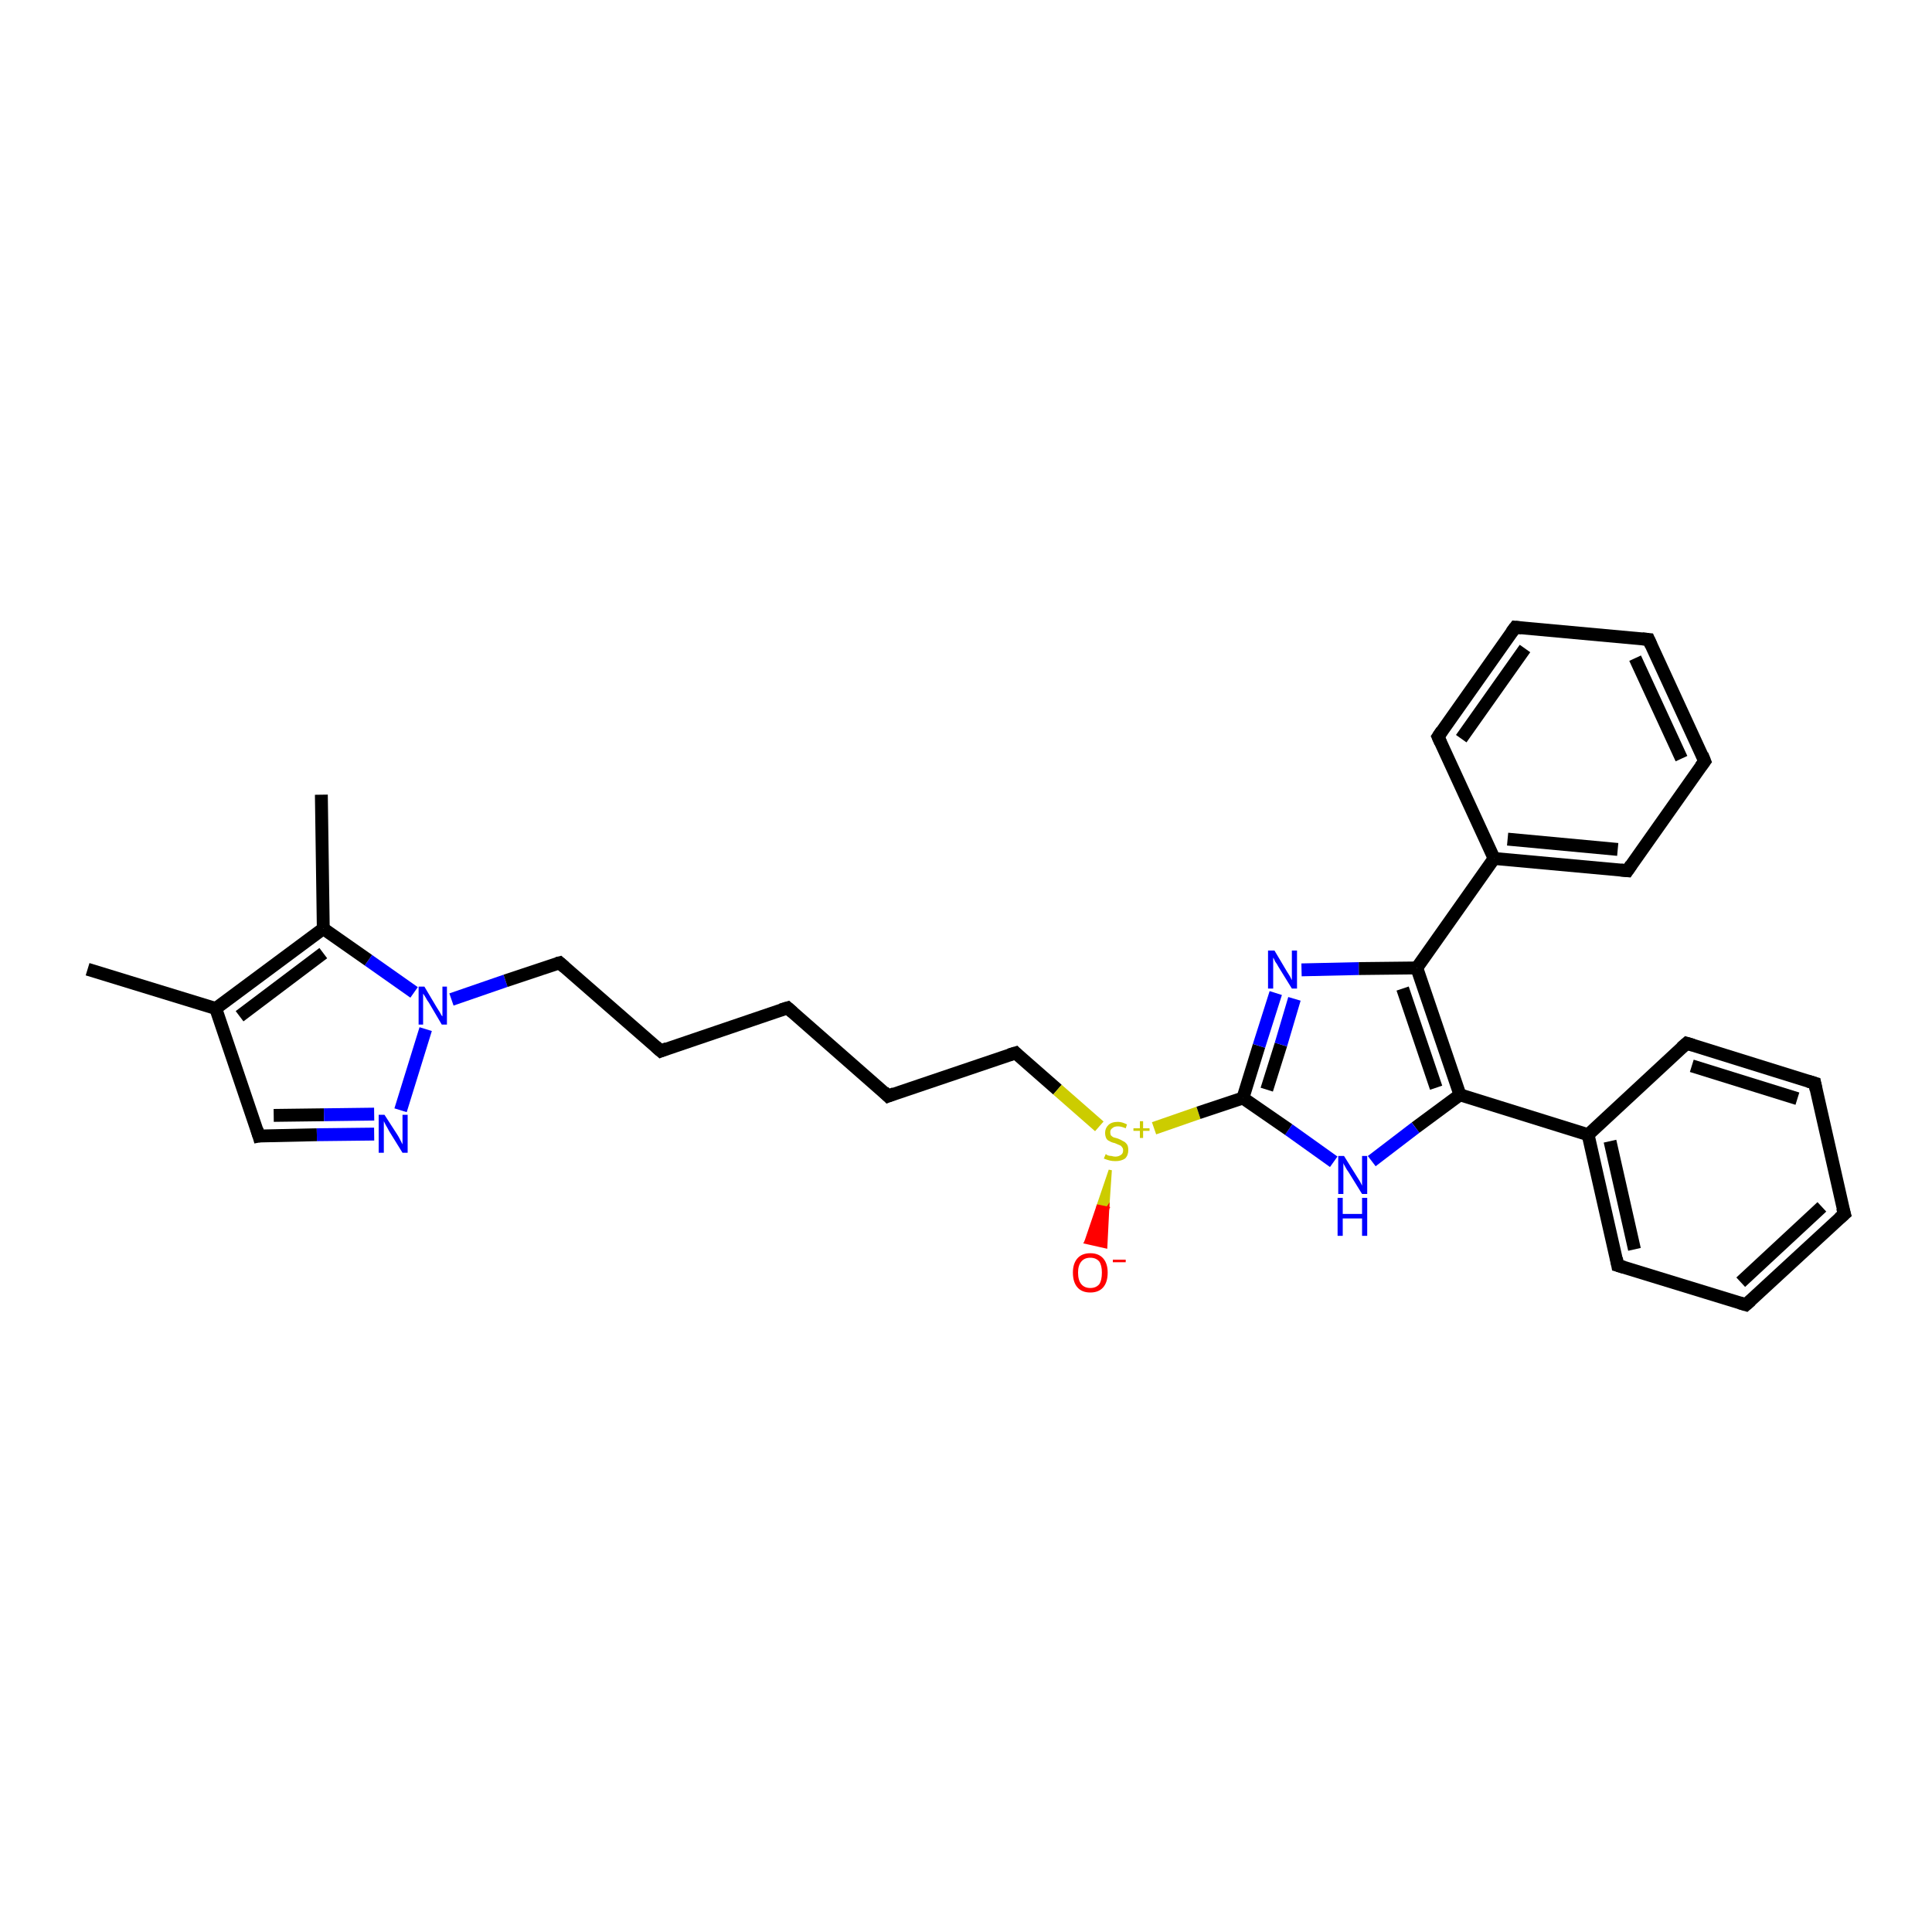<?xml version='1.0' encoding='iso-8859-1'?>
<svg version='1.1' baseProfile='full'
              xmlns='http://www.w3.org/2000/svg'
                      xmlns:rdkit='http://www.rdkit.org/xml'
                      xmlns:xlink='http://www.w3.org/1999/xlink'
                  xml:space='preserve'
width='300px' height='300px' viewBox='0 0 300 300'>
<!-- END OF HEADER -->
<rect style='opacity:1.0;fill:#FFFFFF;stroke:none' width='300.0' height='300.0' x='0.0' y='0.0'> </rect>
<path class='bond-0 atom-0 atom-1' d='M 13.6,150.5 L 33.5,156.6' style='fill:none;fill-rule:evenodd;stroke:#000000;stroke-width:2.0px;stroke-linecap:butt;stroke-linejoin:miter;stroke-opacity:1' />
<path class='bond-1 atom-1 atom-2' d='M 33.5,156.6 L 40.2,176.4' style='fill:none;fill-rule:evenodd;stroke:#000000;stroke-width:2.0px;stroke-linecap:butt;stroke-linejoin:miter;stroke-opacity:1' />
<path class='bond-2 atom-2 atom-3' d='M 40.2,176.4 L 49.2,176.2' style='fill:none;fill-rule:evenodd;stroke:#000000;stroke-width:2.0px;stroke-linecap:butt;stroke-linejoin:miter;stroke-opacity:1' />
<path class='bond-2 atom-2 atom-3' d='M 49.2,176.2 L 58.1,176.1' style='fill:none;fill-rule:evenodd;stroke:#0000FF;stroke-width:2.0px;stroke-linecap:butt;stroke-linejoin:miter;stroke-opacity:1' />
<path class='bond-2 atom-2 atom-3' d='M 42.5,173.2 L 50.3,173.1' style='fill:none;fill-rule:evenodd;stroke:#000000;stroke-width:2.0px;stroke-linecap:butt;stroke-linejoin:miter;stroke-opacity:1' />
<path class='bond-2 atom-2 atom-3' d='M 50.3,173.1 L 58.1,173.0' style='fill:none;fill-rule:evenodd;stroke:#0000FF;stroke-width:2.0px;stroke-linecap:butt;stroke-linejoin:miter;stroke-opacity:1' />
<path class='bond-3 atom-3 atom-4' d='M 62.2,172.4 L 66.1,159.8' style='fill:none;fill-rule:evenodd;stroke:#0000FF;stroke-width:2.0px;stroke-linecap:butt;stroke-linejoin:miter;stroke-opacity:1' />
<path class='bond-4 atom-4 atom-5' d='M 70.1,155.2 L 78.5,152.3' style='fill:none;fill-rule:evenodd;stroke:#0000FF;stroke-width:2.0px;stroke-linecap:butt;stroke-linejoin:miter;stroke-opacity:1' />
<path class='bond-4 atom-4 atom-5' d='M 78.5,152.3 L 86.9,149.5' style='fill:none;fill-rule:evenodd;stroke:#000000;stroke-width:2.0px;stroke-linecap:butt;stroke-linejoin:miter;stroke-opacity:1' />
<path class='bond-5 atom-5 atom-6' d='M 86.9,149.5 L 102.6,163.2' style='fill:none;fill-rule:evenodd;stroke:#000000;stroke-width:2.0px;stroke-linecap:butt;stroke-linejoin:miter;stroke-opacity:1' />
<path class='bond-6 atom-6 atom-7' d='M 102.6,163.2 L 122.3,156.5' style='fill:none;fill-rule:evenodd;stroke:#000000;stroke-width:2.0px;stroke-linecap:butt;stroke-linejoin:miter;stroke-opacity:1' />
<path class='bond-7 atom-7 atom-8' d='M 122.3,156.5 L 137.9,170.2' style='fill:none;fill-rule:evenodd;stroke:#000000;stroke-width:2.0px;stroke-linecap:butt;stroke-linejoin:miter;stroke-opacity:1' />
<path class='bond-8 atom-8 atom-9' d='M 137.9,170.2 L 157.7,163.5' style='fill:none;fill-rule:evenodd;stroke:#000000;stroke-width:2.0px;stroke-linecap:butt;stroke-linejoin:miter;stroke-opacity:1' />
<path class='bond-9 atom-9 atom-10' d='M 157.7,163.5 L 164.2,169.2' style='fill:none;fill-rule:evenodd;stroke:#000000;stroke-width:2.0px;stroke-linecap:butt;stroke-linejoin:miter;stroke-opacity:1' />
<path class='bond-9 atom-9 atom-10' d='M 164.2,169.2 L 170.7,174.9' style='fill:none;fill-rule:evenodd;stroke:#CCCC00;stroke-width:2.0px;stroke-linecap:butt;stroke-linejoin:miter;stroke-opacity:1' />
<path class='bond-10 atom-10 atom-11' d='M 172.4,181.7 L 172.0,187.6 L 170.5,187.3 Z' style='fill:#CCCC00;fill-rule:evenodd;fill-opacity:1;stroke:#CCCC00;stroke-width:0.5px;stroke-linecap:butt;stroke-linejoin:miter;stroke-opacity:1;' />
<path class='bond-10 atom-10 atom-11' d='M 172.0,187.6 L 168.6,192.9 L 171.7,193.6 Z' style='fill:#FF0000;fill-rule:evenodd;fill-opacity:1;stroke:#FF0000;stroke-width:0.5px;stroke-linecap:butt;stroke-linejoin:miter;stroke-opacity:1;' />
<path class='bond-10 atom-10 atom-11' d='M 172.0,187.6 L 170.5,187.3 L 168.6,192.9 Z' style='fill:#FF0000;fill-rule:evenodd;fill-opacity:1;stroke:#FF0000;stroke-width:0.5px;stroke-linecap:butt;stroke-linejoin:miter;stroke-opacity:1;' />
<path class='bond-11 atom-10 atom-12' d='M 179.2,175.2 L 186.1,172.8' style='fill:none;fill-rule:evenodd;stroke:#CCCC00;stroke-width:2.0px;stroke-linecap:butt;stroke-linejoin:miter;stroke-opacity:1' />
<path class='bond-11 atom-10 atom-12' d='M 186.1,172.8 L 193.0,170.5' style='fill:none;fill-rule:evenodd;stroke:#000000;stroke-width:2.0px;stroke-linecap:butt;stroke-linejoin:miter;stroke-opacity:1' />
<path class='bond-12 atom-12 atom-13' d='M 193.0,170.5 L 195.5,162.4' style='fill:none;fill-rule:evenodd;stroke:#000000;stroke-width:2.0px;stroke-linecap:butt;stroke-linejoin:miter;stroke-opacity:1' />
<path class='bond-12 atom-12 atom-13' d='M 195.5,162.4 L 198.1,154.2' style='fill:none;fill-rule:evenodd;stroke:#0000FF;stroke-width:2.0px;stroke-linecap:butt;stroke-linejoin:miter;stroke-opacity:1' />
<path class='bond-12 atom-12 atom-13' d='M 196.7,169.2 L 198.9,162.2' style='fill:none;fill-rule:evenodd;stroke:#000000;stroke-width:2.0px;stroke-linecap:butt;stroke-linejoin:miter;stroke-opacity:1' />
<path class='bond-12 atom-12 atom-13' d='M 198.9,162.2 L 201.0,155.1' style='fill:none;fill-rule:evenodd;stroke:#0000FF;stroke-width:2.0px;stroke-linecap:butt;stroke-linejoin:miter;stroke-opacity:1' />
<path class='bond-13 atom-13 atom-14' d='M 202.1,150.6 L 211.0,150.4' style='fill:none;fill-rule:evenodd;stroke:#0000FF;stroke-width:2.0px;stroke-linecap:butt;stroke-linejoin:miter;stroke-opacity:1' />
<path class='bond-13 atom-13 atom-14' d='M 211.0,150.4 L 220.0,150.3' style='fill:none;fill-rule:evenodd;stroke:#000000;stroke-width:2.0px;stroke-linecap:butt;stroke-linejoin:miter;stroke-opacity:1' />
<path class='bond-14 atom-14 atom-15' d='M 220.0,150.3 L 226.7,170.0' style='fill:none;fill-rule:evenodd;stroke:#000000;stroke-width:2.0px;stroke-linecap:butt;stroke-linejoin:miter;stroke-opacity:1' />
<path class='bond-14 atom-14 atom-15' d='M 217.8,153.5 L 223.0,168.9' style='fill:none;fill-rule:evenodd;stroke:#000000;stroke-width:2.0px;stroke-linecap:butt;stroke-linejoin:miter;stroke-opacity:1' />
<path class='bond-15 atom-15 atom-16' d='M 226.7,170.0 L 219.8,175.1' style='fill:none;fill-rule:evenodd;stroke:#000000;stroke-width:2.0px;stroke-linecap:butt;stroke-linejoin:miter;stroke-opacity:1' />
<path class='bond-15 atom-15 atom-16' d='M 219.8,175.1 L 213.0,180.3' style='fill:none;fill-rule:evenodd;stroke:#0000FF;stroke-width:2.0px;stroke-linecap:butt;stroke-linejoin:miter;stroke-opacity:1' />
<path class='bond-16 atom-15 atom-17' d='M 226.7,170.0 L 246.6,176.2' style='fill:none;fill-rule:evenodd;stroke:#000000;stroke-width:2.0px;stroke-linecap:butt;stroke-linejoin:miter;stroke-opacity:1' />
<path class='bond-17 atom-17 atom-18' d='M 246.6,176.2 L 251.2,196.5' style='fill:none;fill-rule:evenodd;stroke:#000000;stroke-width:2.0px;stroke-linecap:butt;stroke-linejoin:miter;stroke-opacity:1' />
<path class='bond-17 atom-17 atom-18' d='M 250.0,177.2 L 253.8,194.0' style='fill:none;fill-rule:evenodd;stroke:#000000;stroke-width:2.0px;stroke-linecap:butt;stroke-linejoin:miter;stroke-opacity:1' />
<path class='bond-18 atom-18 atom-19' d='M 251.2,196.5 L 271.1,202.6' style='fill:none;fill-rule:evenodd;stroke:#000000;stroke-width:2.0px;stroke-linecap:butt;stroke-linejoin:miter;stroke-opacity:1' />
<path class='bond-19 atom-19 atom-20' d='M 271.1,202.6 L 286.4,188.5' style='fill:none;fill-rule:evenodd;stroke:#000000;stroke-width:2.0px;stroke-linecap:butt;stroke-linejoin:miter;stroke-opacity:1' />
<path class='bond-19 atom-19 atom-20' d='M 270.3,199.1 L 282.9,187.4' style='fill:none;fill-rule:evenodd;stroke:#000000;stroke-width:2.0px;stroke-linecap:butt;stroke-linejoin:miter;stroke-opacity:1' />
<path class='bond-20 atom-20 atom-21' d='M 286.4,188.5 L 281.8,168.2' style='fill:none;fill-rule:evenodd;stroke:#000000;stroke-width:2.0px;stroke-linecap:butt;stroke-linejoin:miter;stroke-opacity:1' />
<path class='bond-21 atom-21 atom-22' d='M 281.8,168.2 L 261.9,162.0' style='fill:none;fill-rule:evenodd;stroke:#000000;stroke-width:2.0px;stroke-linecap:butt;stroke-linejoin:miter;stroke-opacity:1' />
<path class='bond-21 atom-21 atom-22' d='M 279.1,170.6 L 262.7,165.5' style='fill:none;fill-rule:evenodd;stroke:#000000;stroke-width:2.0px;stroke-linecap:butt;stroke-linejoin:miter;stroke-opacity:1' />
<path class='bond-22 atom-14 atom-23' d='M 220.0,150.3 L 232.0,133.3' style='fill:none;fill-rule:evenodd;stroke:#000000;stroke-width:2.0px;stroke-linecap:butt;stroke-linejoin:miter;stroke-opacity:1' />
<path class='bond-23 atom-23 atom-24' d='M 232.0,133.3 L 252.7,135.2' style='fill:none;fill-rule:evenodd;stroke:#000000;stroke-width:2.0px;stroke-linecap:butt;stroke-linejoin:miter;stroke-opacity:1' />
<path class='bond-23 atom-23 atom-24' d='M 234.1,130.3 L 251.2,131.9' style='fill:none;fill-rule:evenodd;stroke:#000000;stroke-width:2.0px;stroke-linecap:butt;stroke-linejoin:miter;stroke-opacity:1' />
<path class='bond-24 atom-24 atom-25' d='M 252.7,135.2 L 264.7,118.2' style='fill:none;fill-rule:evenodd;stroke:#000000;stroke-width:2.0px;stroke-linecap:butt;stroke-linejoin:miter;stroke-opacity:1' />
<path class='bond-25 atom-25 atom-26' d='M 264.7,118.2 L 256.0,99.3' style='fill:none;fill-rule:evenodd;stroke:#000000;stroke-width:2.0px;stroke-linecap:butt;stroke-linejoin:miter;stroke-opacity:1' />
<path class='bond-25 atom-25 atom-26' d='M 261.1,117.8 L 253.9,102.2' style='fill:none;fill-rule:evenodd;stroke:#000000;stroke-width:2.0px;stroke-linecap:butt;stroke-linejoin:miter;stroke-opacity:1' />
<path class='bond-26 atom-26 atom-27' d='M 256.0,99.3 L 235.3,97.4' style='fill:none;fill-rule:evenodd;stroke:#000000;stroke-width:2.0px;stroke-linecap:butt;stroke-linejoin:miter;stroke-opacity:1' />
<path class='bond-27 atom-27 atom-28' d='M 235.3,97.4 L 223.3,114.4' style='fill:none;fill-rule:evenodd;stroke:#000000;stroke-width:2.0px;stroke-linecap:butt;stroke-linejoin:miter;stroke-opacity:1' />
<path class='bond-27 atom-27 atom-28' d='M 236.8,100.7 L 226.9,114.7' style='fill:none;fill-rule:evenodd;stroke:#000000;stroke-width:2.0px;stroke-linecap:butt;stroke-linejoin:miter;stroke-opacity:1' />
<path class='bond-28 atom-4 atom-29' d='M 64.3,154.1 L 57.2,149.1' style='fill:none;fill-rule:evenodd;stroke:#0000FF;stroke-width:2.0px;stroke-linecap:butt;stroke-linejoin:miter;stroke-opacity:1' />
<path class='bond-28 atom-4 atom-29' d='M 57.2,149.1 L 50.2,144.2' style='fill:none;fill-rule:evenodd;stroke:#000000;stroke-width:2.0px;stroke-linecap:butt;stroke-linejoin:miter;stroke-opacity:1' />
<path class='bond-29 atom-29 atom-30' d='M 50.2,144.2 L 49.9,123.4' style='fill:none;fill-rule:evenodd;stroke:#000000;stroke-width:2.0px;stroke-linecap:butt;stroke-linejoin:miter;stroke-opacity:1' />
<path class='bond-30 atom-29 atom-1' d='M 50.2,144.2 L 33.5,156.6' style='fill:none;fill-rule:evenodd;stroke:#000000;stroke-width:2.0px;stroke-linecap:butt;stroke-linejoin:miter;stroke-opacity:1' />
<path class='bond-30 atom-29 atom-1' d='M 50.2,148.0 L 37.2,157.8' style='fill:none;fill-rule:evenodd;stroke:#000000;stroke-width:2.0px;stroke-linecap:butt;stroke-linejoin:miter;stroke-opacity:1' />
<path class='bond-31 atom-16 atom-12' d='M 207.1,180.4 L 200.1,175.4' style='fill:none;fill-rule:evenodd;stroke:#0000FF;stroke-width:2.0px;stroke-linecap:butt;stroke-linejoin:miter;stroke-opacity:1' />
<path class='bond-31 atom-16 atom-12' d='M 200.1,175.4 L 193.0,170.5' style='fill:none;fill-rule:evenodd;stroke:#000000;stroke-width:2.0px;stroke-linecap:butt;stroke-linejoin:miter;stroke-opacity:1' />
<path class='bond-32 atom-22 atom-17' d='M 261.9,162.0 L 246.6,176.2' style='fill:none;fill-rule:evenodd;stroke:#000000;stroke-width:2.0px;stroke-linecap:butt;stroke-linejoin:miter;stroke-opacity:1' />
<path class='bond-33 atom-28 atom-23' d='M 223.3,114.4 L 232.0,133.3' style='fill:none;fill-rule:evenodd;stroke:#000000;stroke-width:2.0px;stroke-linecap:butt;stroke-linejoin:miter;stroke-opacity:1' />
<path d='M 39.9,175.4 L 40.2,176.4 L 40.7,176.3' style='fill:none;stroke:#000000;stroke-width:2.0px;stroke-linecap:butt;stroke-linejoin:miter;stroke-opacity:1;' />
<path d='M 86.5,149.6 L 86.9,149.5 L 87.7,150.2' style='fill:none;stroke:#000000;stroke-width:2.0px;stroke-linecap:butt;stroke-linejoin:miter;stroke-opacity:1;' />
<path d='M 101.8,162.5 L 102.6,163.2 L 103.6,162.8' style='fill:none;stroke:#000000;stroke-width:2.0px;stroke-linecap:butt;stroke-linejoin:miter;stroke-opacity:1;' />
<path d='M 121.3,156.8 L 122.3,156.5 L 123.1,157.2' style='fill:none;stroke:#000000;stroke-width:2.0px;stroke-linecap:butt;stroke-linejoin:miter;stroke-opacity:1;' />
<path d='M 137.2,169.5 L 137.9,170.2 L 138.9,169.8' style='fill:none;stroke:#000000;stroke-width:2.0px;stroke-linecap:butt;stroke-linejoin:miter;stroke-opacity:1;' />
<path d='M 156.7,163.8 L 157.7,163.5 L 158.0,163.8' style='fill:none;stroke:#000000;stroke-width:2.0px;stroke-linecap:butt;stroke-linejoin:miter;stroke-opacity:1;' />
<path d='M 251.0,195.4 L 251.2,196.5 L 252.2,196.8' style='fill:none;stroke:#000000;stroke-width:2.0px;stroke-linecap:butt;stroke-linejoin:miter;stroke-opacity:1;' />
<path d='M 270.1,202.3 L 271.1,202.6 L 271.9,201.9' style='fill:none;stroke:#000000;stroke-width:2.0px;stroke-linecap:butt;stroke-linejoin:miter;stroke-opacity:1;' />
<path d='M 285.6,189.2 L 286.4,188.5 L 286.1,187.5' style='fill:none;stroke:#000000;stroke-width:2.0px;stroke-linecap:butt;stroke-linejoin:miter;stroke-opacity:1;' />
<path d='M 282.0,169.2 L 281.8,168.2 L 280.8,167.9' style='fill:none;stroke:#000000;stroke-width:2.0px;stroke-linecap:butt;stroke-linejoin:miter;stroke-opacity:1;' />
<path d='M 262.9,162.3 L 261.9,162.0 L 261.1,162.7' style='fill:none;stroke:#000000;stroke-width:2.0px;stroke-linecap:butt;stroke-linejoin:miter;stroke-opacity:1;' />
<path d='M 251.7,135.1 L 252.7,135.2 L 253.3,134.3' style='fill:none;stroke:#000000;stroke-width:2.0px;stroke-linecap:butt;stroke-linejoin:miter;stroke-opacity:1;' />
<path d='M 264.1,119.0 L 264.7,118.2 L 264.3,117.2' style='fill:none;stroke:#000000;stroke-width:2.0px;stroke-linecap:butt;stroke-linejoin:miter;stroke-opacity:1;' />
<path d='M 256.4,100.2 L 256.0,99.3 L 255.0,99.2' style='fill:none;stroke:#000000;stroke-width:2.0px;stroke-linecap:butt;stroke-linejoin:miter;stroke-opacity:1;' />
<path d='M 236.3,97.5 L 235.3,97.4 L 234.7,98.2' style='fill:none;stroke:#000000;stroke-width:2.0px;stroke-linecap:butt;stroke-linejoin:miter;stroke-opacity:1;' />
<path d='M 223.9,113.5 L 223.3,114.4 L 223.7,115.3' style='fill:none;stroke:#000000;stroke-width:2.0px;stroke-linecap:butt;stroke-linejoin:miter;stroke-opacity:1;' />
<path class='atom-3' d='M 59.7 173.1
L 61.7 176.2
Q 61.9 176.5, 62.2 177.1
Q 62.5 177.7, 62.5 177.7
L 62.5 173.1
L 63.3 173.1
L 63.3 179.0
L 62.5 179.0
L 60.4 175.6
Q 60.2 175.2, 59.9 174.7
Q 59.7 174.3, 59.6 174.1
L 59.6 179.0
L 58.8 179.0
L 58.8 173.1
L 59.7 173.1
' fill='#0000FF'/>
<path class='atom-4' d='M 65.9 153.2
L 67.8 156.4
Q 68.0 156.7, 68.3 157.2
Q 68.6 157.8, 68.7 157.8
L 68.7 153.2
L 69.4 153.2
L 69.4 159.1
L 68.6 159.1
L 66.6 155.7
Q 66.3 155.3, 66.1 154.9
Q 65.8 154.4, 65.7 154.3
L 65.7 159.1
L 65.0 159.1
L 65.0 153.2
L 65.9 153.2
' fill='#0000FF'/>
<path class='atom-10' d='M 171.7 179.2
Q 171.7 179.2, 172.0 179.4
Q 172.3 179.5, 172.6 179.5
Q 172.9 179.6, 173.2 179.6
Q 173.7 179.6, 174.1 179.3
Q 174.4 179.1, 174.4 178.6
Q 174.4 178.3, 174.2 178.1
Q 174.1 177.9, 173.8 177.8
Q 173.6 177.7, 173.1 177.5
Q 172.6 177.4, 172.3 177.2
Q 172.0 177.1, 171.8 176.8
Q 171.6 176.4, 171.6 175.9
Q 171.6 175.2, 172.1 174.7
Q 172.6 174.2, 173.6 174.2
Q 174.2 174.2, 175.0 174.6
L 174.8 175.2
Q 174.1 174.9, 173.6 174.9
Q 173.0 174.9, 172.7 175.2
Q 172.4 175.4, 172.4 175.8
Q 172.4 176.1, 172.5 176.3
Q 172.7 176.5, 172.9 176.6
Q 173.2 176.7, 173.6 176.8
Q 174.1 177.0, 174.4 177.2
Q 174.7 177.3, 175.0 177.7
Q 175.2 178.0, 175.2 178.6
Q 175.2 179.4, 174.7 179.9
Q 174.1 180.3, 173.2 180.3
Q 172.7 180.3, 172.3 180.2
Q 171.9 180.1, 171.4 179.9
L 171.7 179.2
' fill='#CCCC00'/>
<path class='atom-10' d='M 176.0 175.2
L 177.0 175.2
L 177.0 174.1
L 177.5 174.1
L 177.5 175.2
L 178.5 175.2
L 178.5 175.6
L 177.5 175.6
L 177.5 176.7
L 177.0 176.7
L 177.0 175.6
L 176.0 175.6
L 176.0 175.2
' fill='#CCCC00'/>
<path class='atom-11' d='M 166.6 197.6
Q 166.6 196.2, 167.3 195.4
Q 168.0 194.6, 169.3 194.6
Q 170.6 194.6, 171.3 195.4
Q 172.0 196.2, 172.0 197.6
Q 172.0 199.1, 171.3 199.9
Q 170.6 200.7, 169.3 200.7
Q 168.0 200.7, 167.3 199.9
Q 166.6 199.1, 166.6 197.6
M 169.3 200.0
Q 170.2 200.0, 170.7 199.4
Q 171.1 198.8, 171.1 197.6
Q 171.1 196.5, 170.7 195.9
Q 170.2 195.3, 169.3 195.3
Q 168.4 195.3, 167.9 195.9
Q 167.4 196.5, 167.4 197.6
Q 167.4 198.8, 167.9 199.4
Q 168.4 200.0, 169.3 200.0
' fill='#FF0000'/>
<path class='atom-11' d='M 172.8 195.6
L 174.8 195.6
L 174.8 196.0
L 172.8 196.0
L 172.8 195.6
' fill='#FF0000'/>
<path class='atom-13' d='M 197.9 147.6
L 199.8 150.8
Q 200.0 151.1, 200.3 151.6
Q 200.6 152.2, 200.6 152.2
L 200.6 147.6
L 201.4 147.6
L 201.4 153.5
L 200.6 153.5
L 198.5 150.1
Q 198.3 149.7, 198.0 149.3
Q 197.8 148.8, 197.7 148.7
L 197.7 153.5
L 196.9 153.5
L 196.9 147.6
L 197.9 147.6
' fill='#0000FF'/>
<path class='atom-16' d='M 208.7 179.5
L 210.7 182.7
Q 210.9 183.0, 211.2 183.5
Q 211.5 184.1, 211.5 184.1
L 211.5 179.5
L 212.3 179.5
L 212.3 185.4
L 211.5 185.4
L 209.4 182.0
Q 209.1 181.6, 208.9 181.2
Q 208.6 180.7, 208.6 180.6
L 208.6 185.4
L 207.8 185.4
L 207.8 179.5
L 208.7 179.5
' fill='#0000FF'/>
<path class='atom-16' d='M 207.7 186.0
L 208.5 186.0
L 208.5 188.5
L 211.5 188.5
L 211.5 186.0
L 212.3 186.0
L 212.3 191.9
L 211.5 191.9
L 211.5 189.2
L 208.5 189.2
L 208.5 191.9
L 207.7 191.9
L 207.7 186.0
' fill='#0000FF'/>
</svg>
